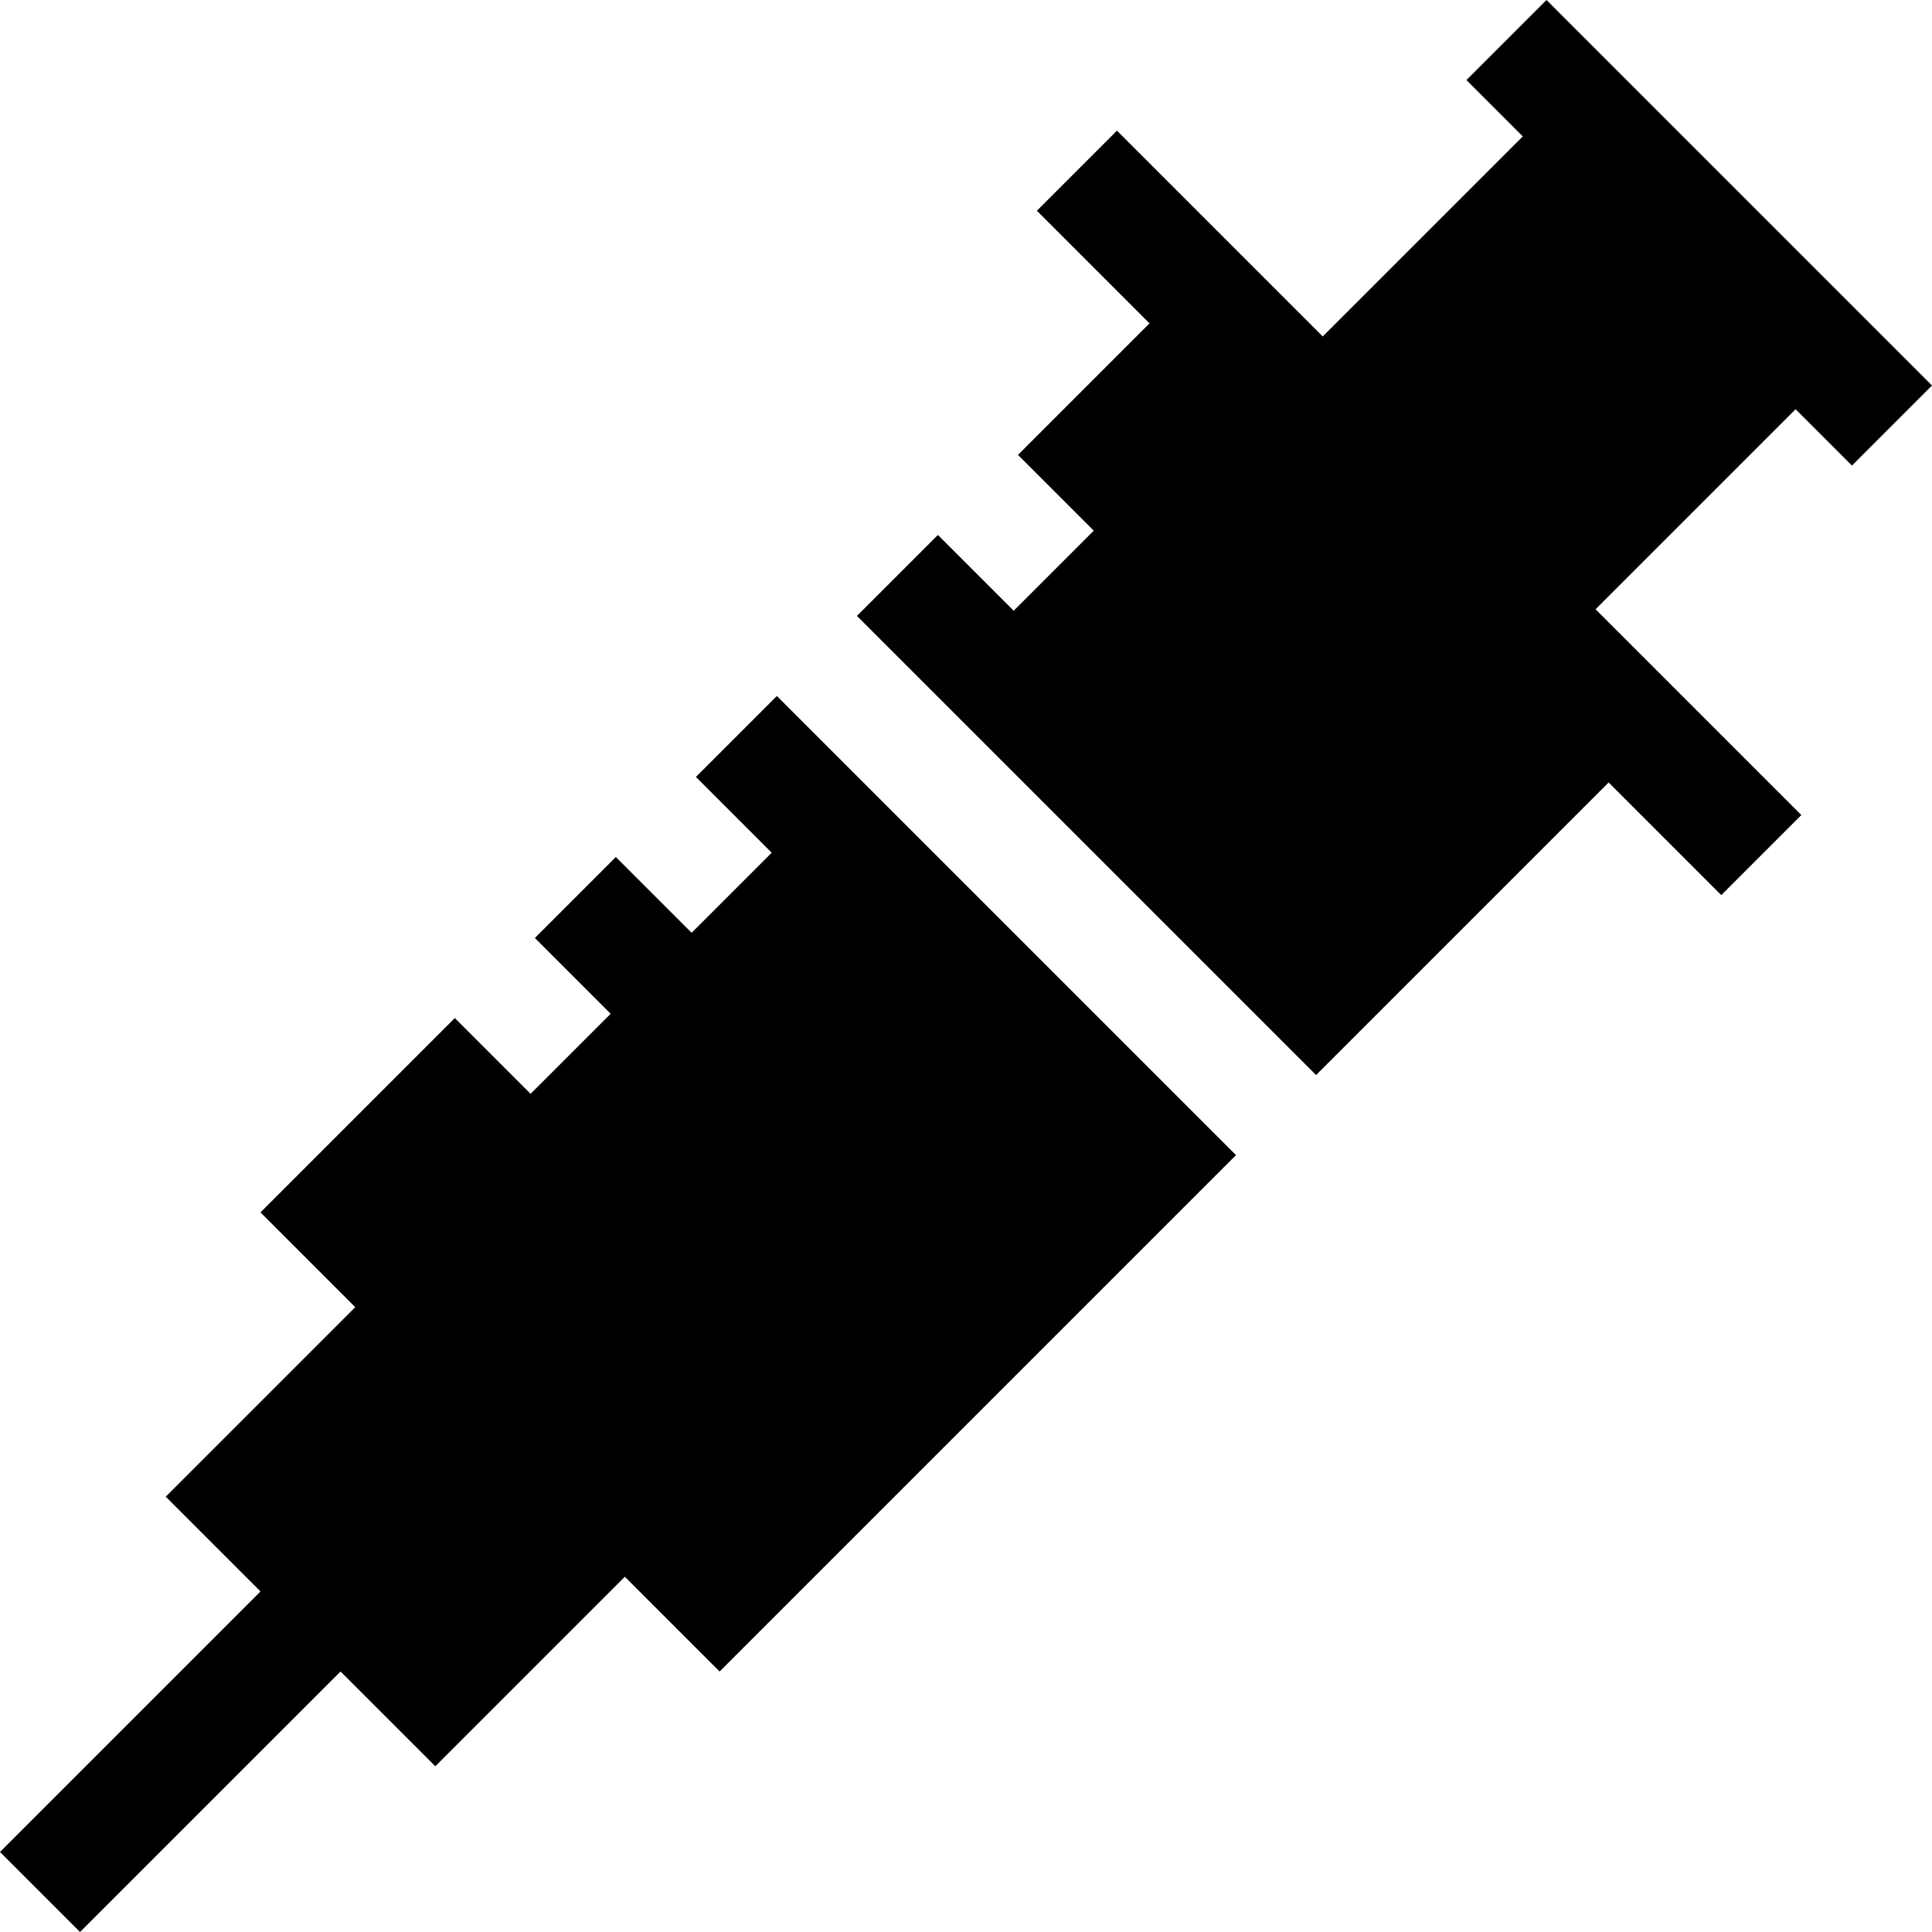 <?xml version="1.0" encoding="iso-8859-1"?>
<!-- Generator: Adobe Illustrator 19.0.0, SVG Export Plug-In . SVG Version: 6.00 Build 0)  -->
<svg version="1.1" id="Capa_1" xmlns="http://www.w3.org/2000/svg" xmlns:xlink="http://www.w3.org/1999/xlink" x="0px" y="0px"
	 viewBox="0 0 512 512" style="enable-background:new 0 0 512 512;" xml:space="preserve">
<g>
	<g>
		<polygon points="205.885,184.445 184.427,205.903 204.504,225.98 183.288,247.197 163.21,227.119 141.751,248.578 
			161.829,268.656 140.612,289.873 120.534,269.795 69.032,321.297 94.145,346.41 43.919,396.637 69.032,421.751 0,490.783 
			21.217,512 90.249,442.967 115.363,468.081 165.589,417.855 190.703,442.968 327.555,306.115 		"/>
	</g>
</g>
<g>
	<g>
		<polygon points="490.783,123.384 512,102.166 409.834,0 388.616,21.217 403.548,36.15 350.537,89.162 296.002,34.628 
			274.786,55.845 304.635,85.694 269.777,120.552 289.855,140.63 268.638,161.847 248.56,141.769 227.102,163.228 348.772,284.898 
			426.306,207.365 456.155,237.214 477.372,215.997 422.838,161.463 475.85,108.451 		"/>
	</g>
</g>
<g>
</g>
<g>
</g>
<g>
</g>
<g>
</g>
<g>
</g>
<g>
</g>
<g>
</g>
<g>
</g>
<g>
</g>
<g>
</g>
<g>
</g>
<g>
</g>
<g>
</g>
<g>
</g>
<g>
</g>
</svg>
